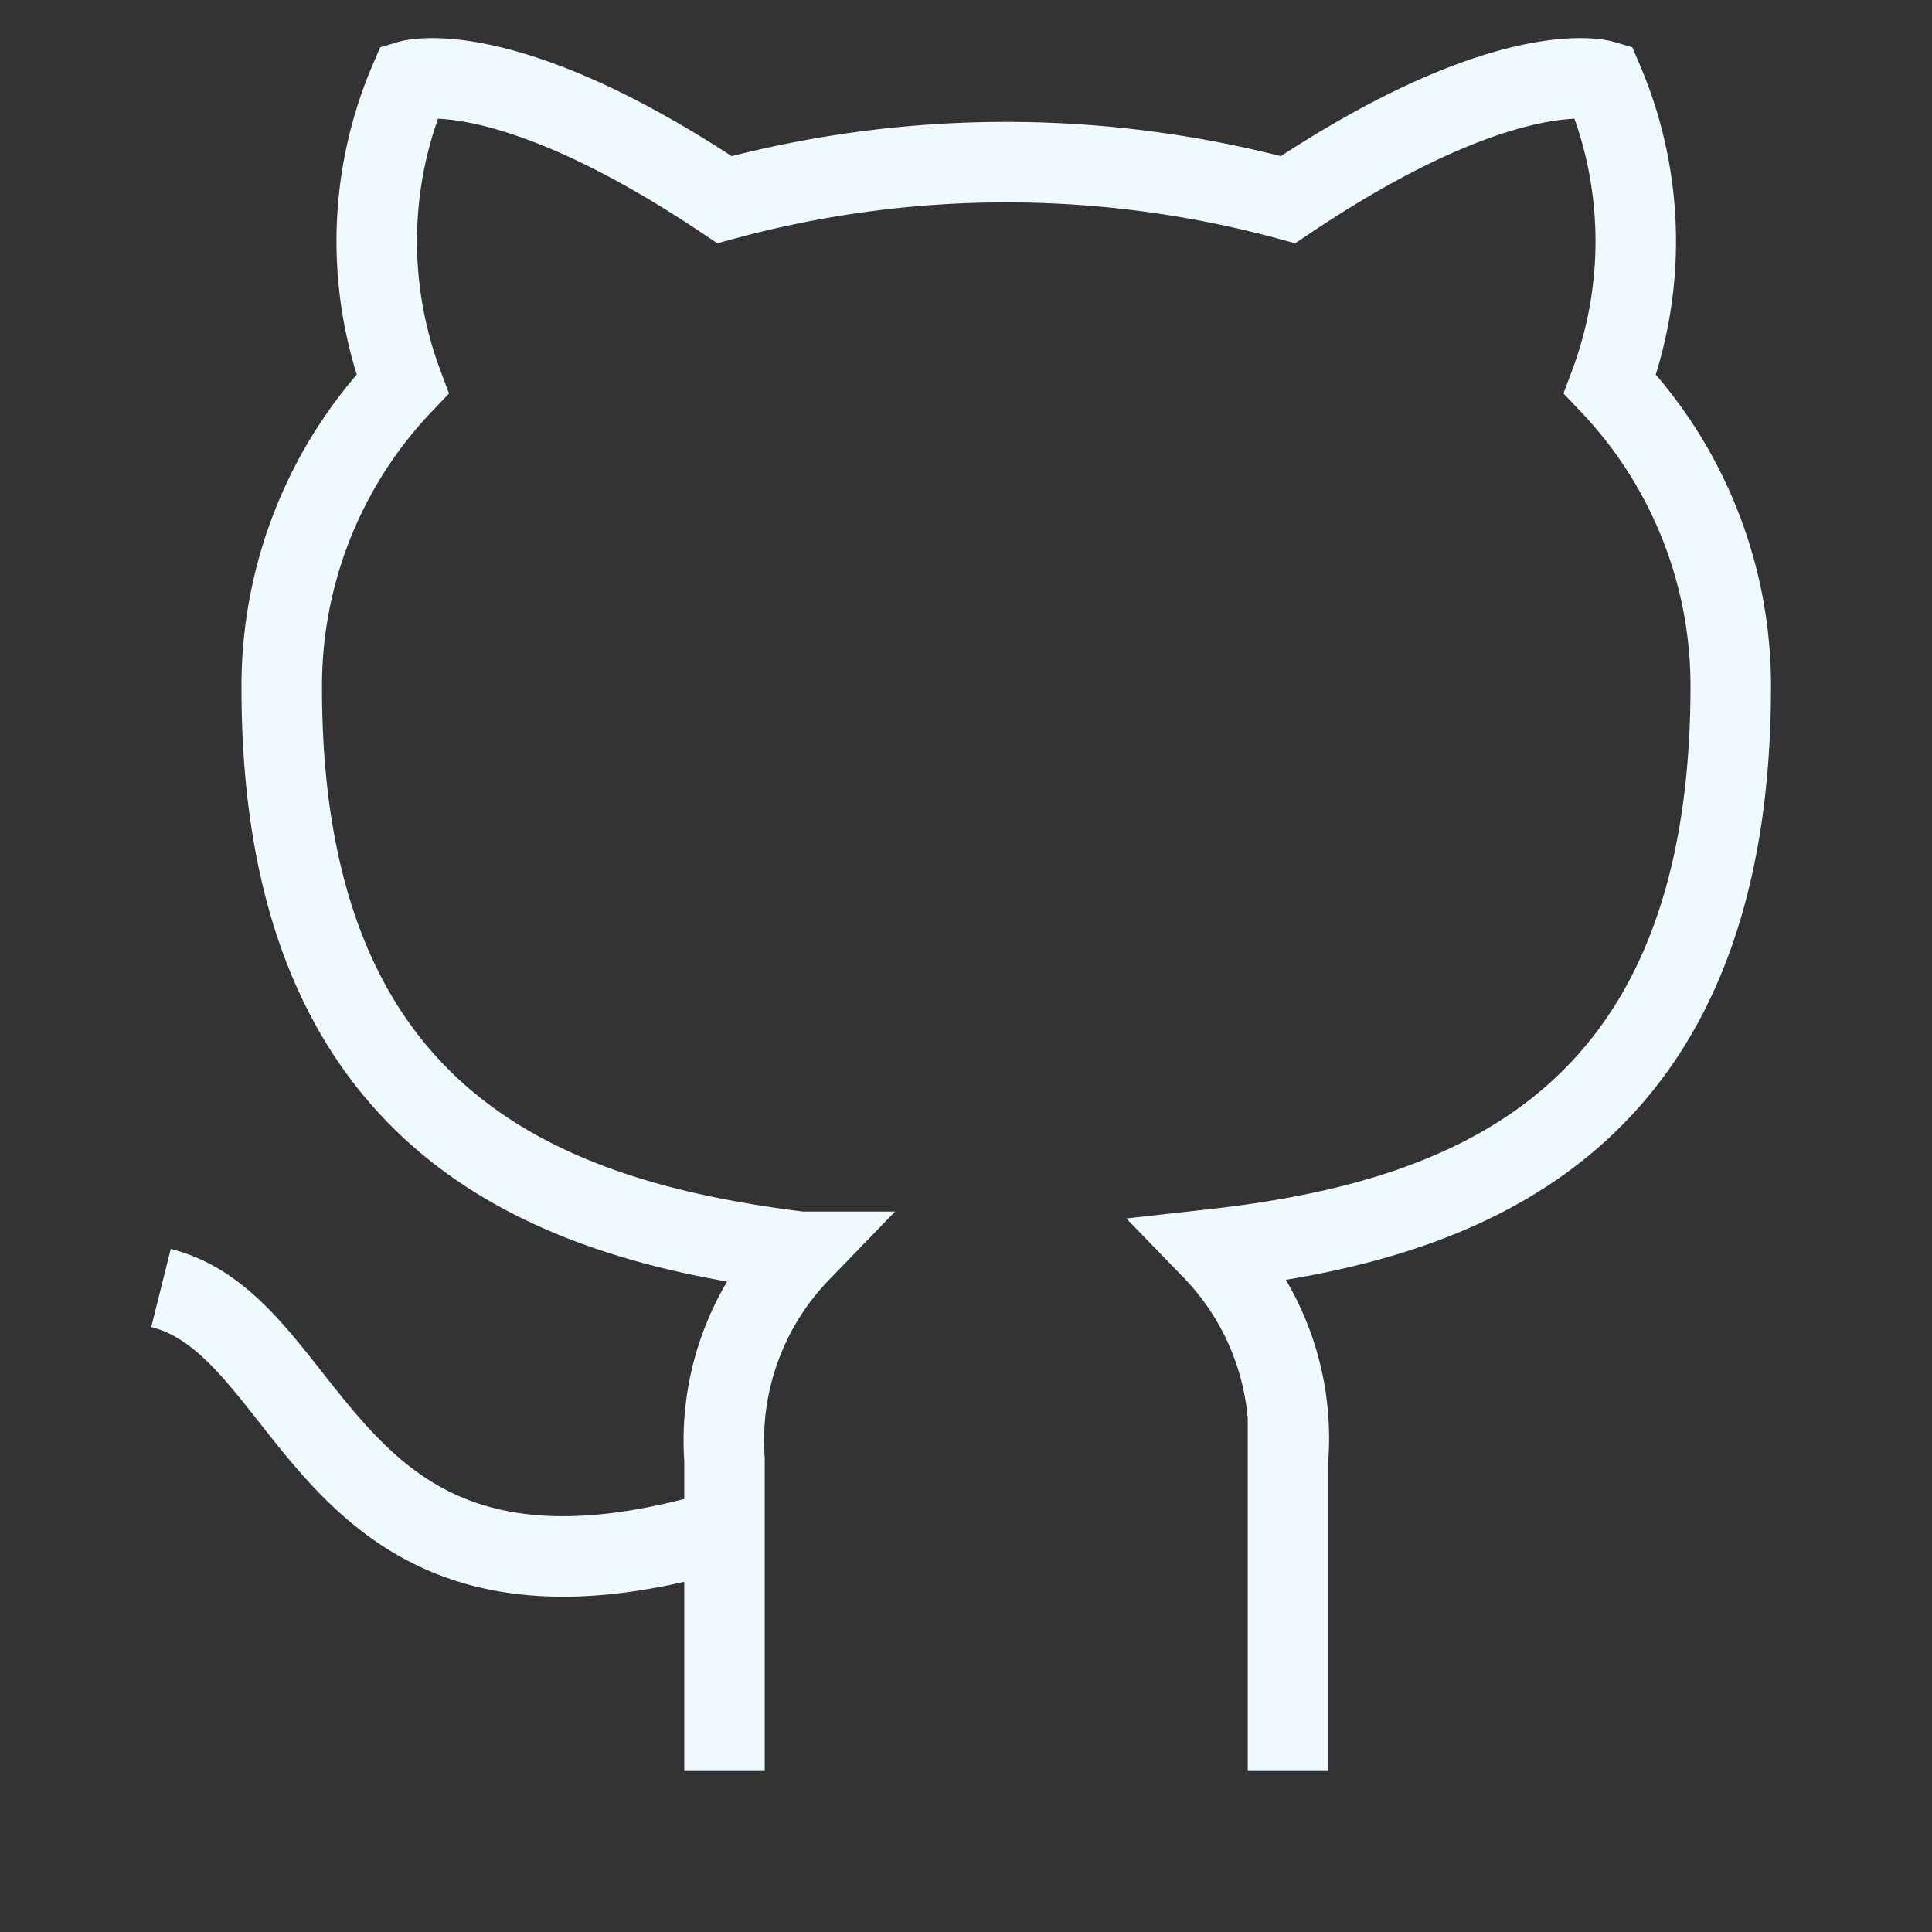 <svg
      xmlns="http://www.w3.org/2000/svg"
      role="img"
      viewBox="0 0 24 24"
      fill="none"
      stroke="#effaff"
      strokeWidth="2"
      strokeLinecap="round"
      strokeLinejoin="round" >
      <rect x="0" y="0" width="24" height="24" fill="#333333" stroke="none"/>
      <title>GitHub</title>
      <path d="M9 19c-5 1.5-5-2.5-7-3m14 6v-3.87a3.37 3.37 0 0 0-.94-2.61c3.14-.35 6.44-1.54 6.44-7A5.44 5.44 0 0 0 20 4.77 5.07 5.07 0 0 0 19.91 1S18.73.65 16 2.48a13.38 13.38 0 0 0-7 0C6.27.65 5.09 1 5.09 1A5.07 5.07 0 0 0 5 4.77a5.44 5.44 0 0 0-1.5 3.78c0 5.42 3.3 6.61 6.44 7A3.37 3.37 0 0 0 9 18.13V22" />
    </svg>